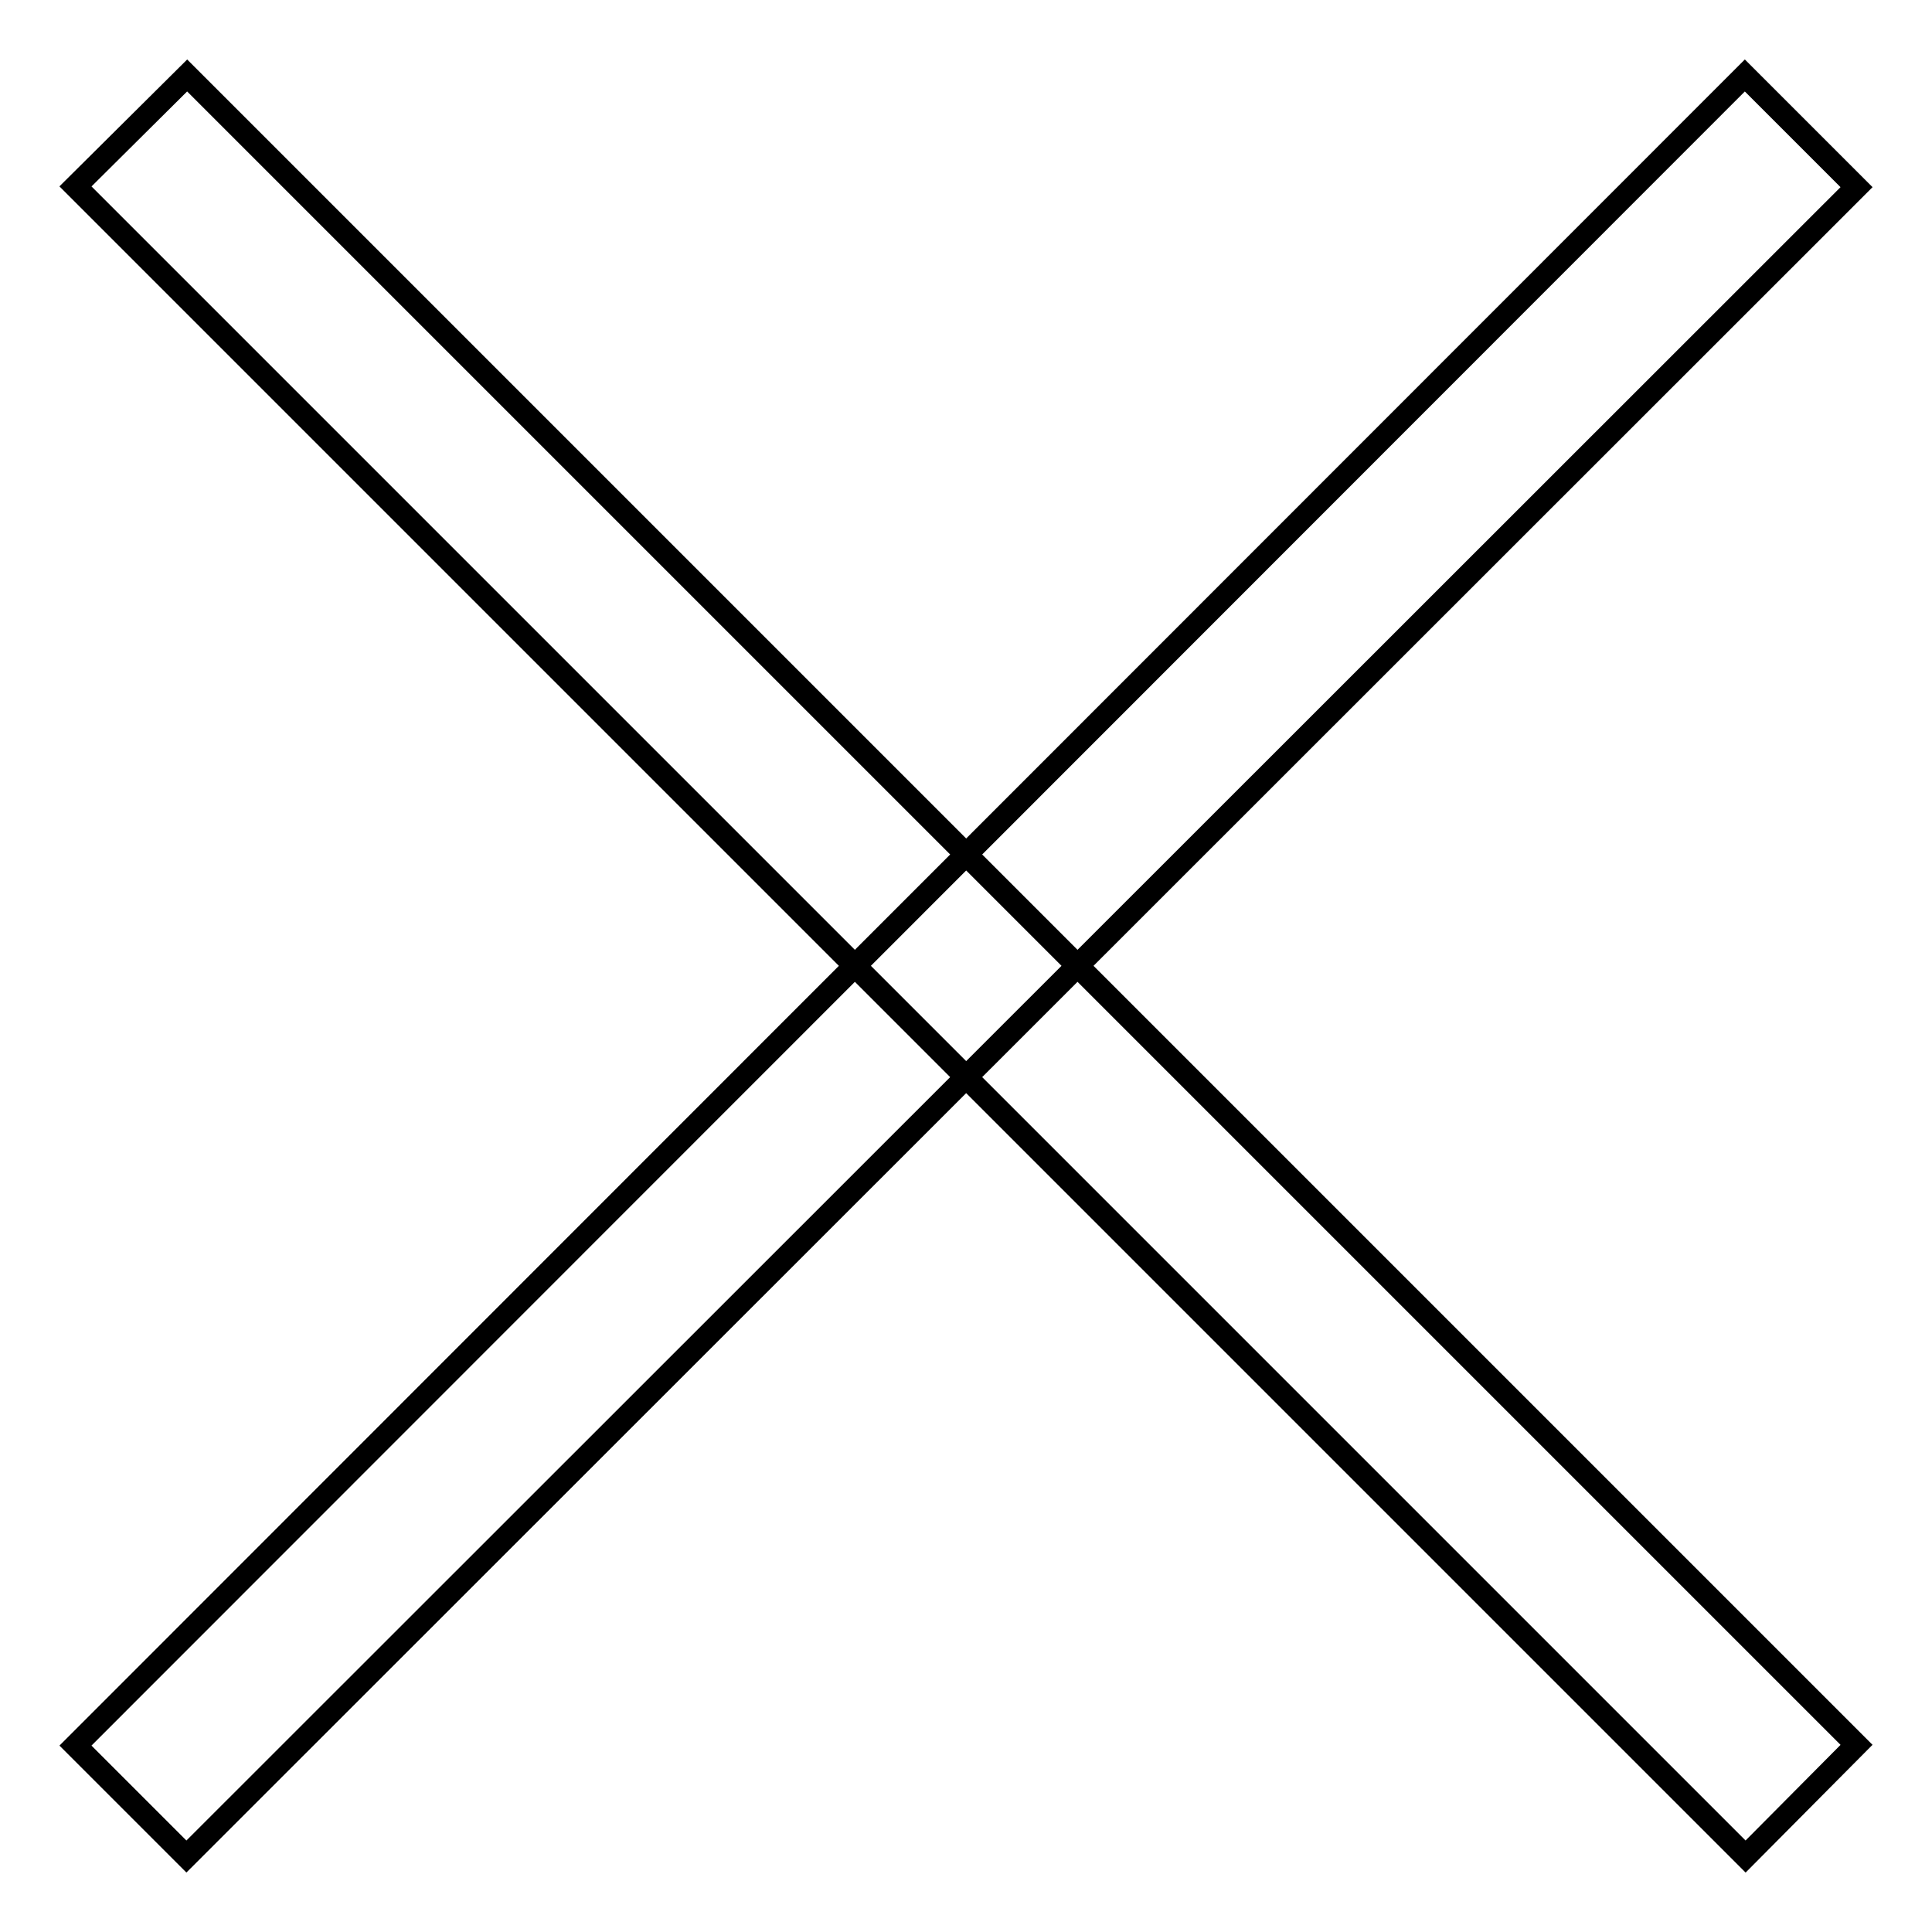 <?xml version="1.0" encoding="utf-8"?>
<!-- Svg Vector Icons : http://www.onlinewebfonts.com/icon -->
<!DOCTYPE svg PUBLIC "-//W3C//DTD SVG 1.1//EN" "http://www.w3.org/Graphics/SVG/1.1/DTD/svg11.dtd">
<svg version="1.1" xmlns="http://www.w3.org/2000/svg" xmlns:xlink="http://www.w3.org/1999/xlink" x="0px" y="0px" viewBox="0 0 256 256" enable-background="new 0 0 256 256" xml:space="preserve">
<g><g><path stroke-width="3" fill-opacity="0" stroke="#000000"  d="M10,231.3L231.2,10L246,24.8L24.7,246L10,231.3z"/><path stroke-width="3" fill-opacity="0" stroke="#000000"  d="M24.8,10L246,231.2L231.3,246L10,24.7L24.8,10z"/></g></g>
</svg>